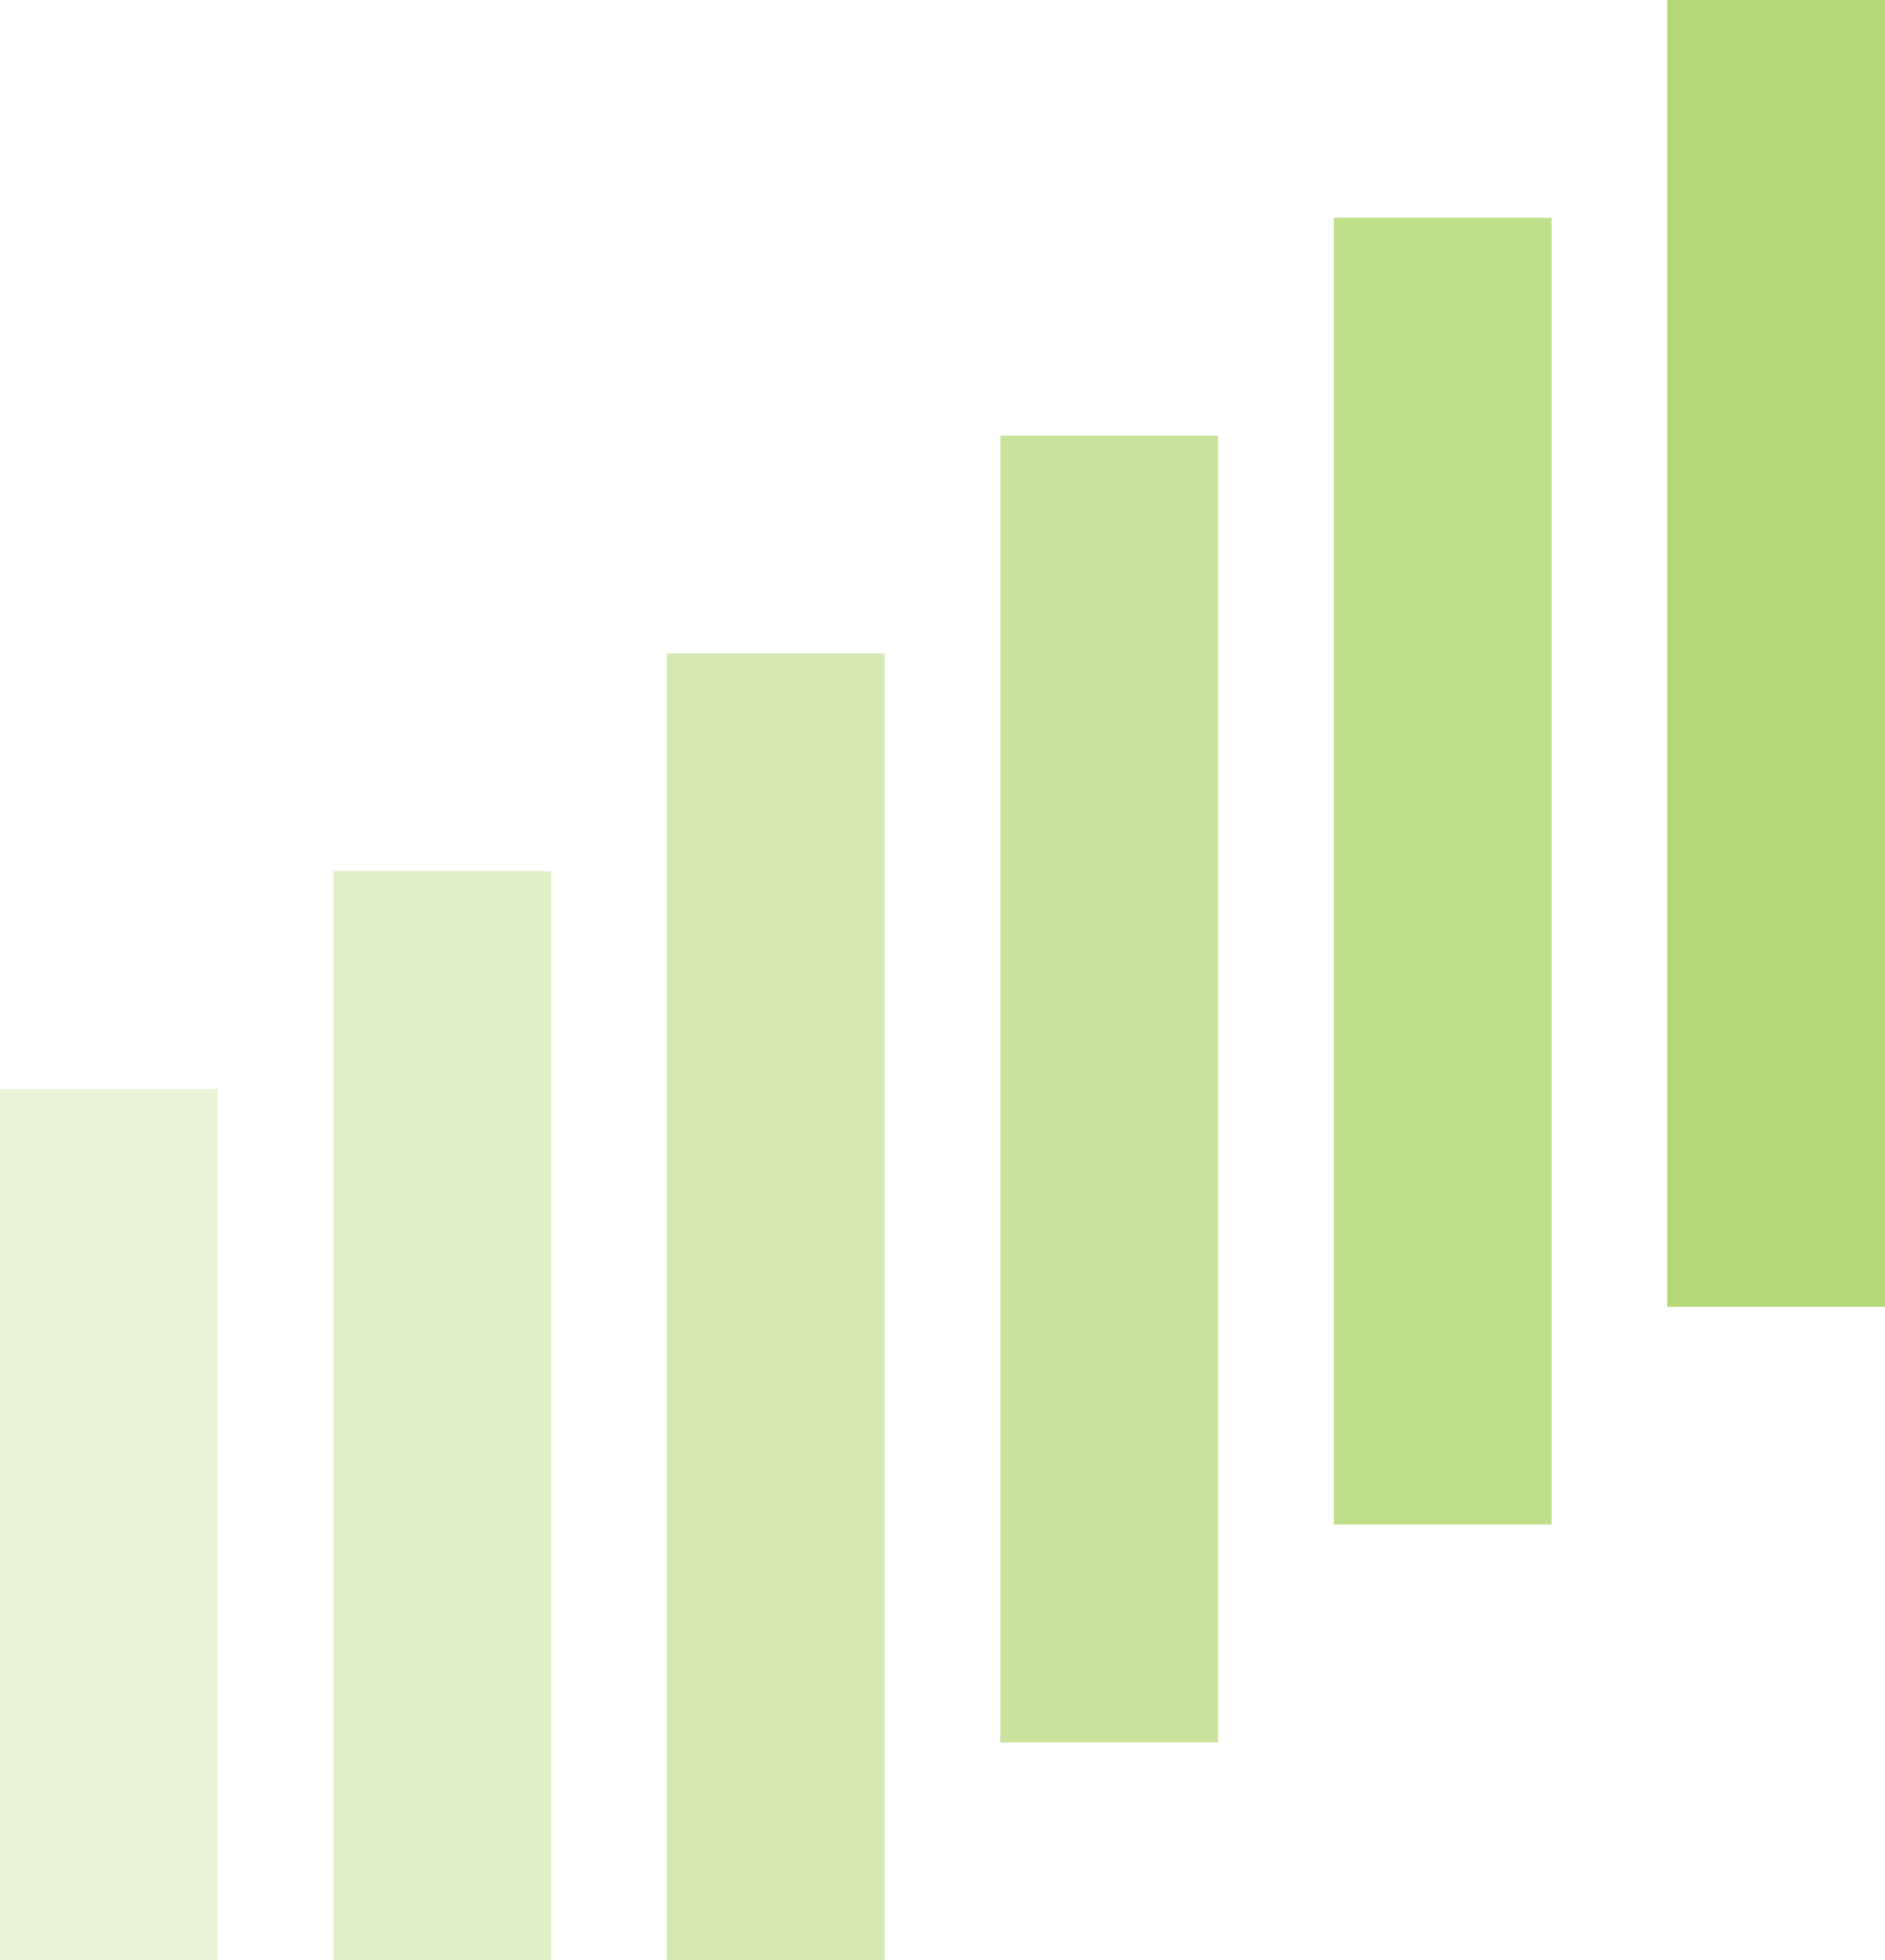 <svg width="554" height="576" viewBox="0 0 554 576" fill="none" xmlns="http://www.w3.org/2000/svg">
<rect x="392" y="64" width="64" height="384" fill="#94C93D" fill-opacity="0.6"/>
<rect x="490" width="64" height="384" fill="#94C93D" fill-opacity="0.7"/>
<rect y="320" width="64" height="256" fill="#94C93D" fill-opacity="0.2"/>
<rect x="98" y="256" width="64" height="320" fill="#94C93D" fill-opacity="0.3"/>
<rect x="196" y="192" width="64" height="384" fill="#94C93D" fill-opacity="0.4"/>
<rect x="294" y="128" width="64" height="384" fill="#94C93D" fill-opacity="0.5"/>
</svg>
